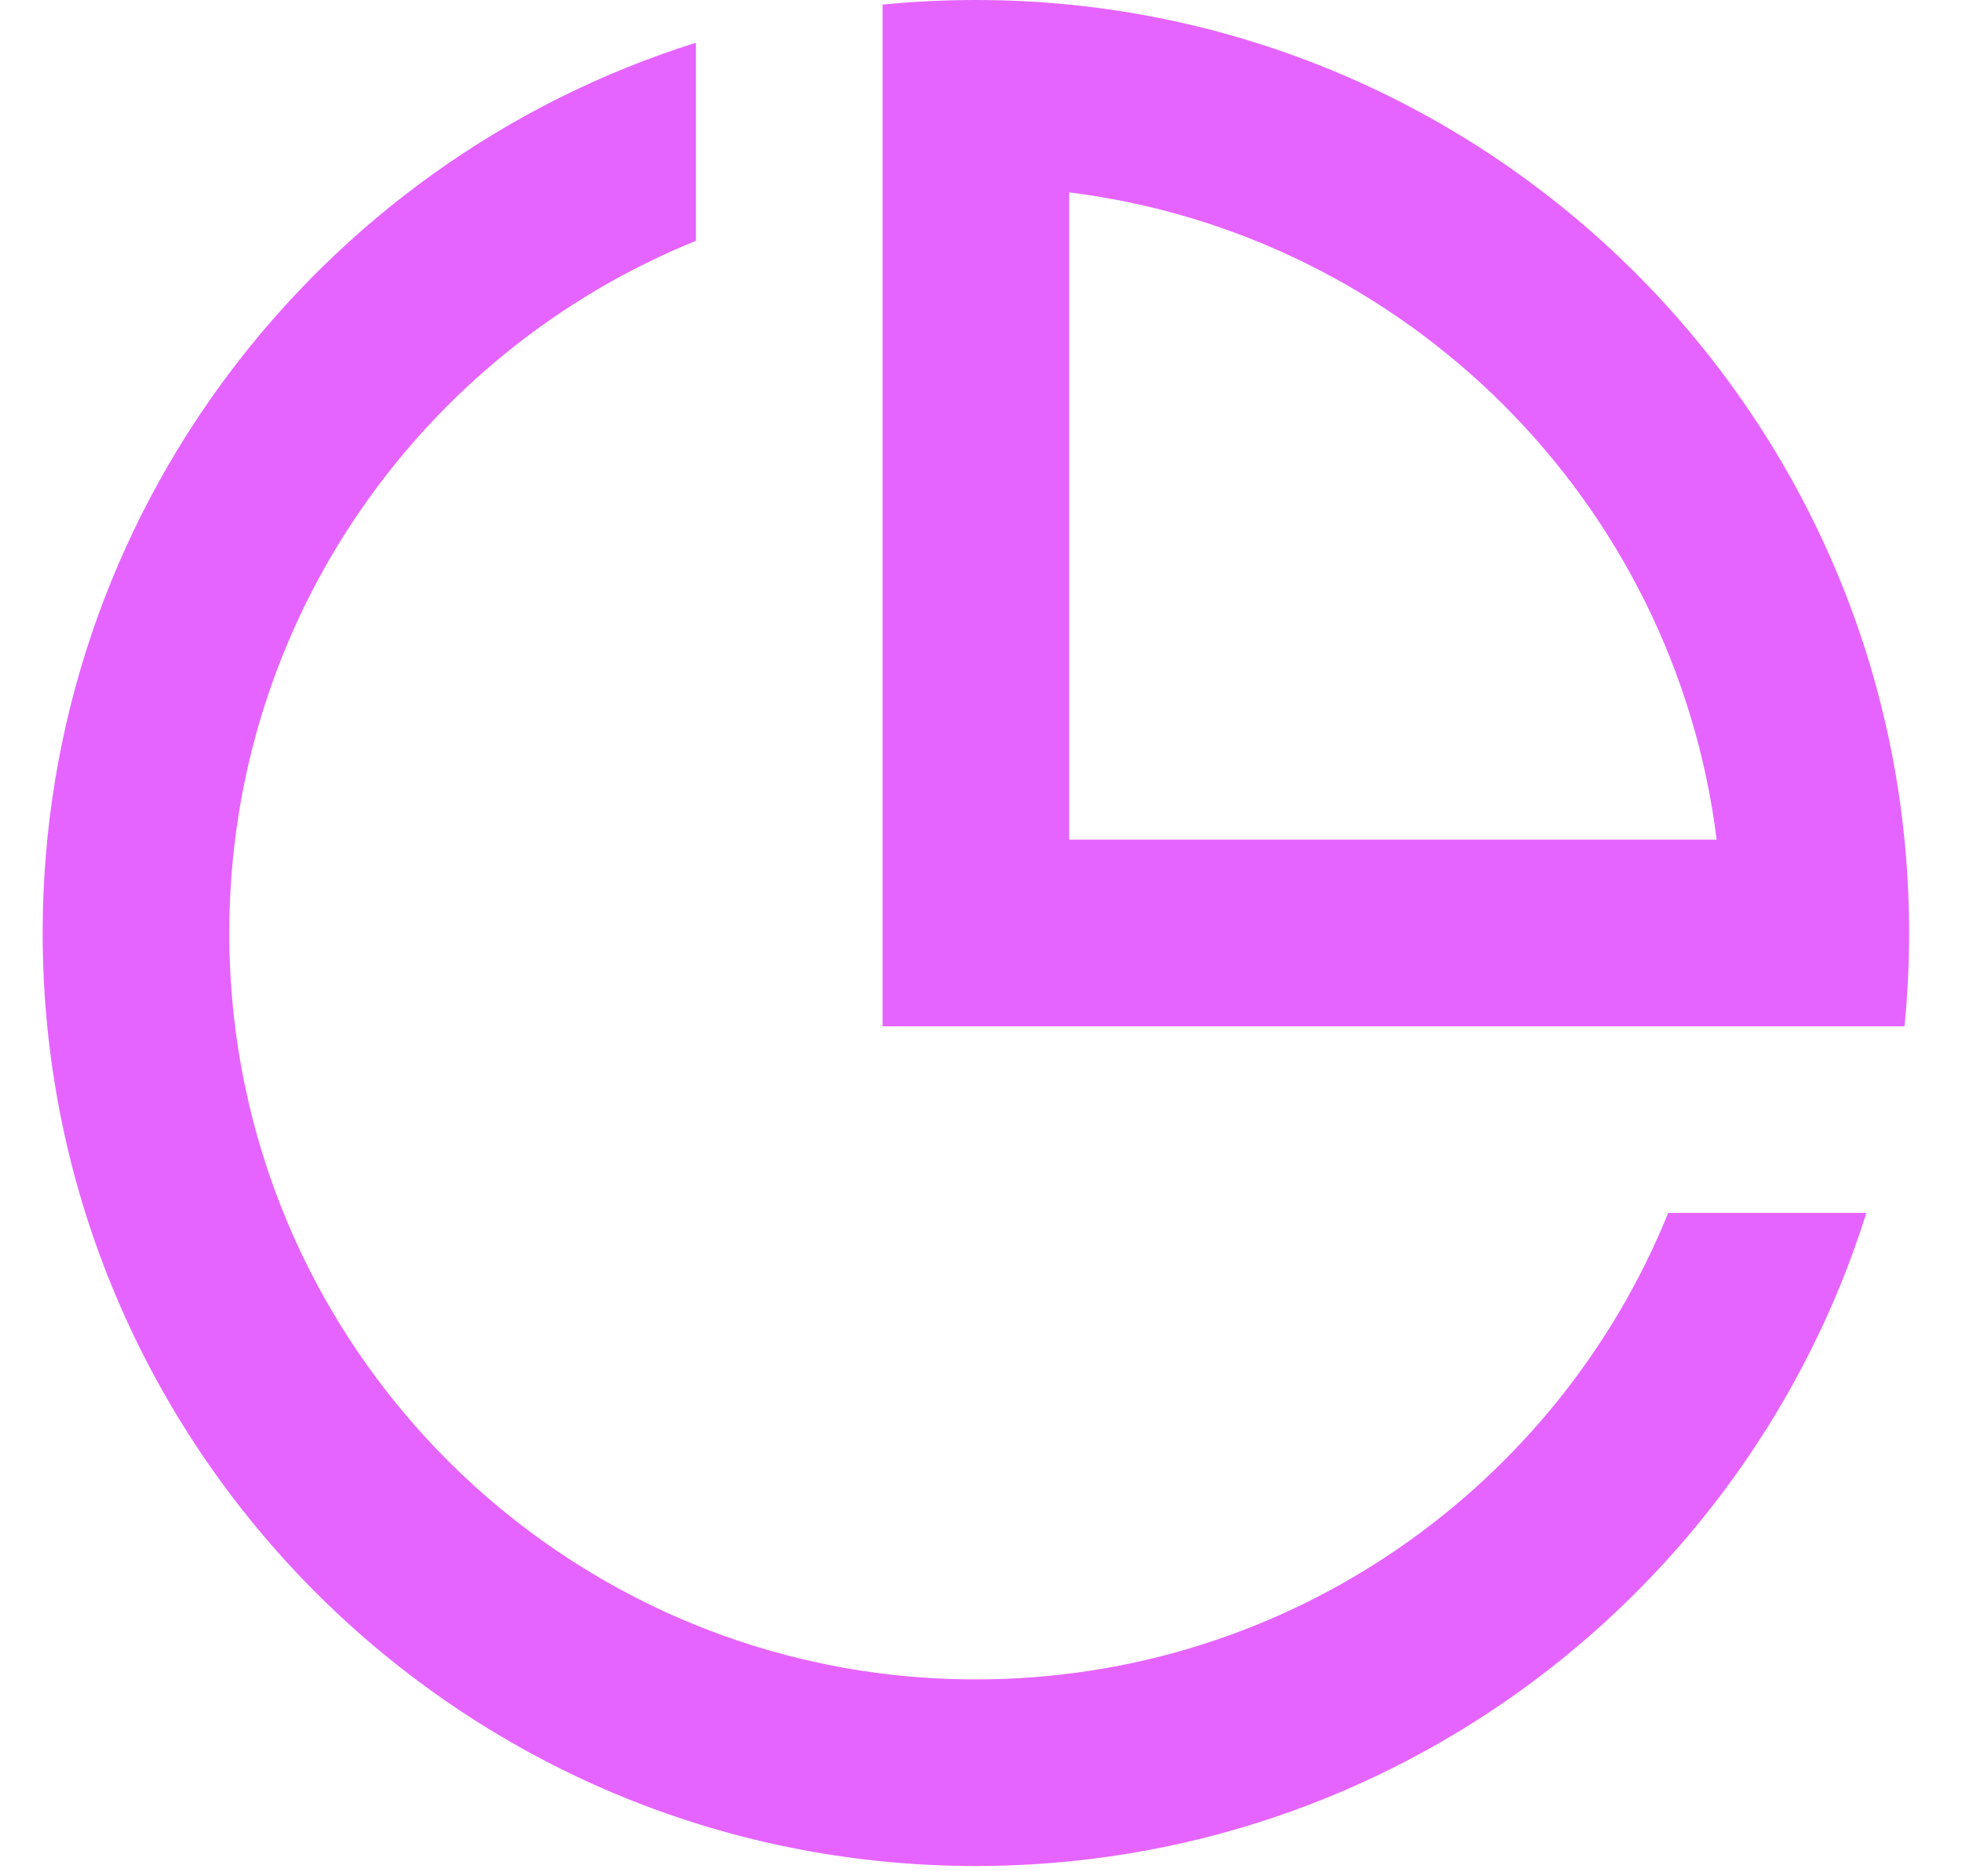 <svg xmlns="http://www.w3.org/2000/svg" width="23" height="22" viewBox="0 0 23 22" fill="none"><path d="M8.158 0.501V2.824C4.951 4.123 2.688 7.267 2.688 10.94C2.688 15.774 6.606 19.692 11.44 19.692C15.113 19.692 18.258 17.429 19.556 14.222H21.879C20.485 18.66 16.338 21.88 11.44 21.88C5.398 21.88 0.5 16.982 0.5 10.94C0.5 6.041 3.72 1.895 8.158 0.501ZM11.44 0C17.482 0 22.38 4.898 22.38 10.94C22.38 11.309 22.362 11.674 22.326 12.034H10.346V0.054C10.706 0.018 11.071 0 11.44 0ZM12.534 2.256V9.846H20.124C19.631 5.887 16.493 2.749 12.534 2.256Z" fill="#E254FF" fill-opacity="0.9"></path></svg>